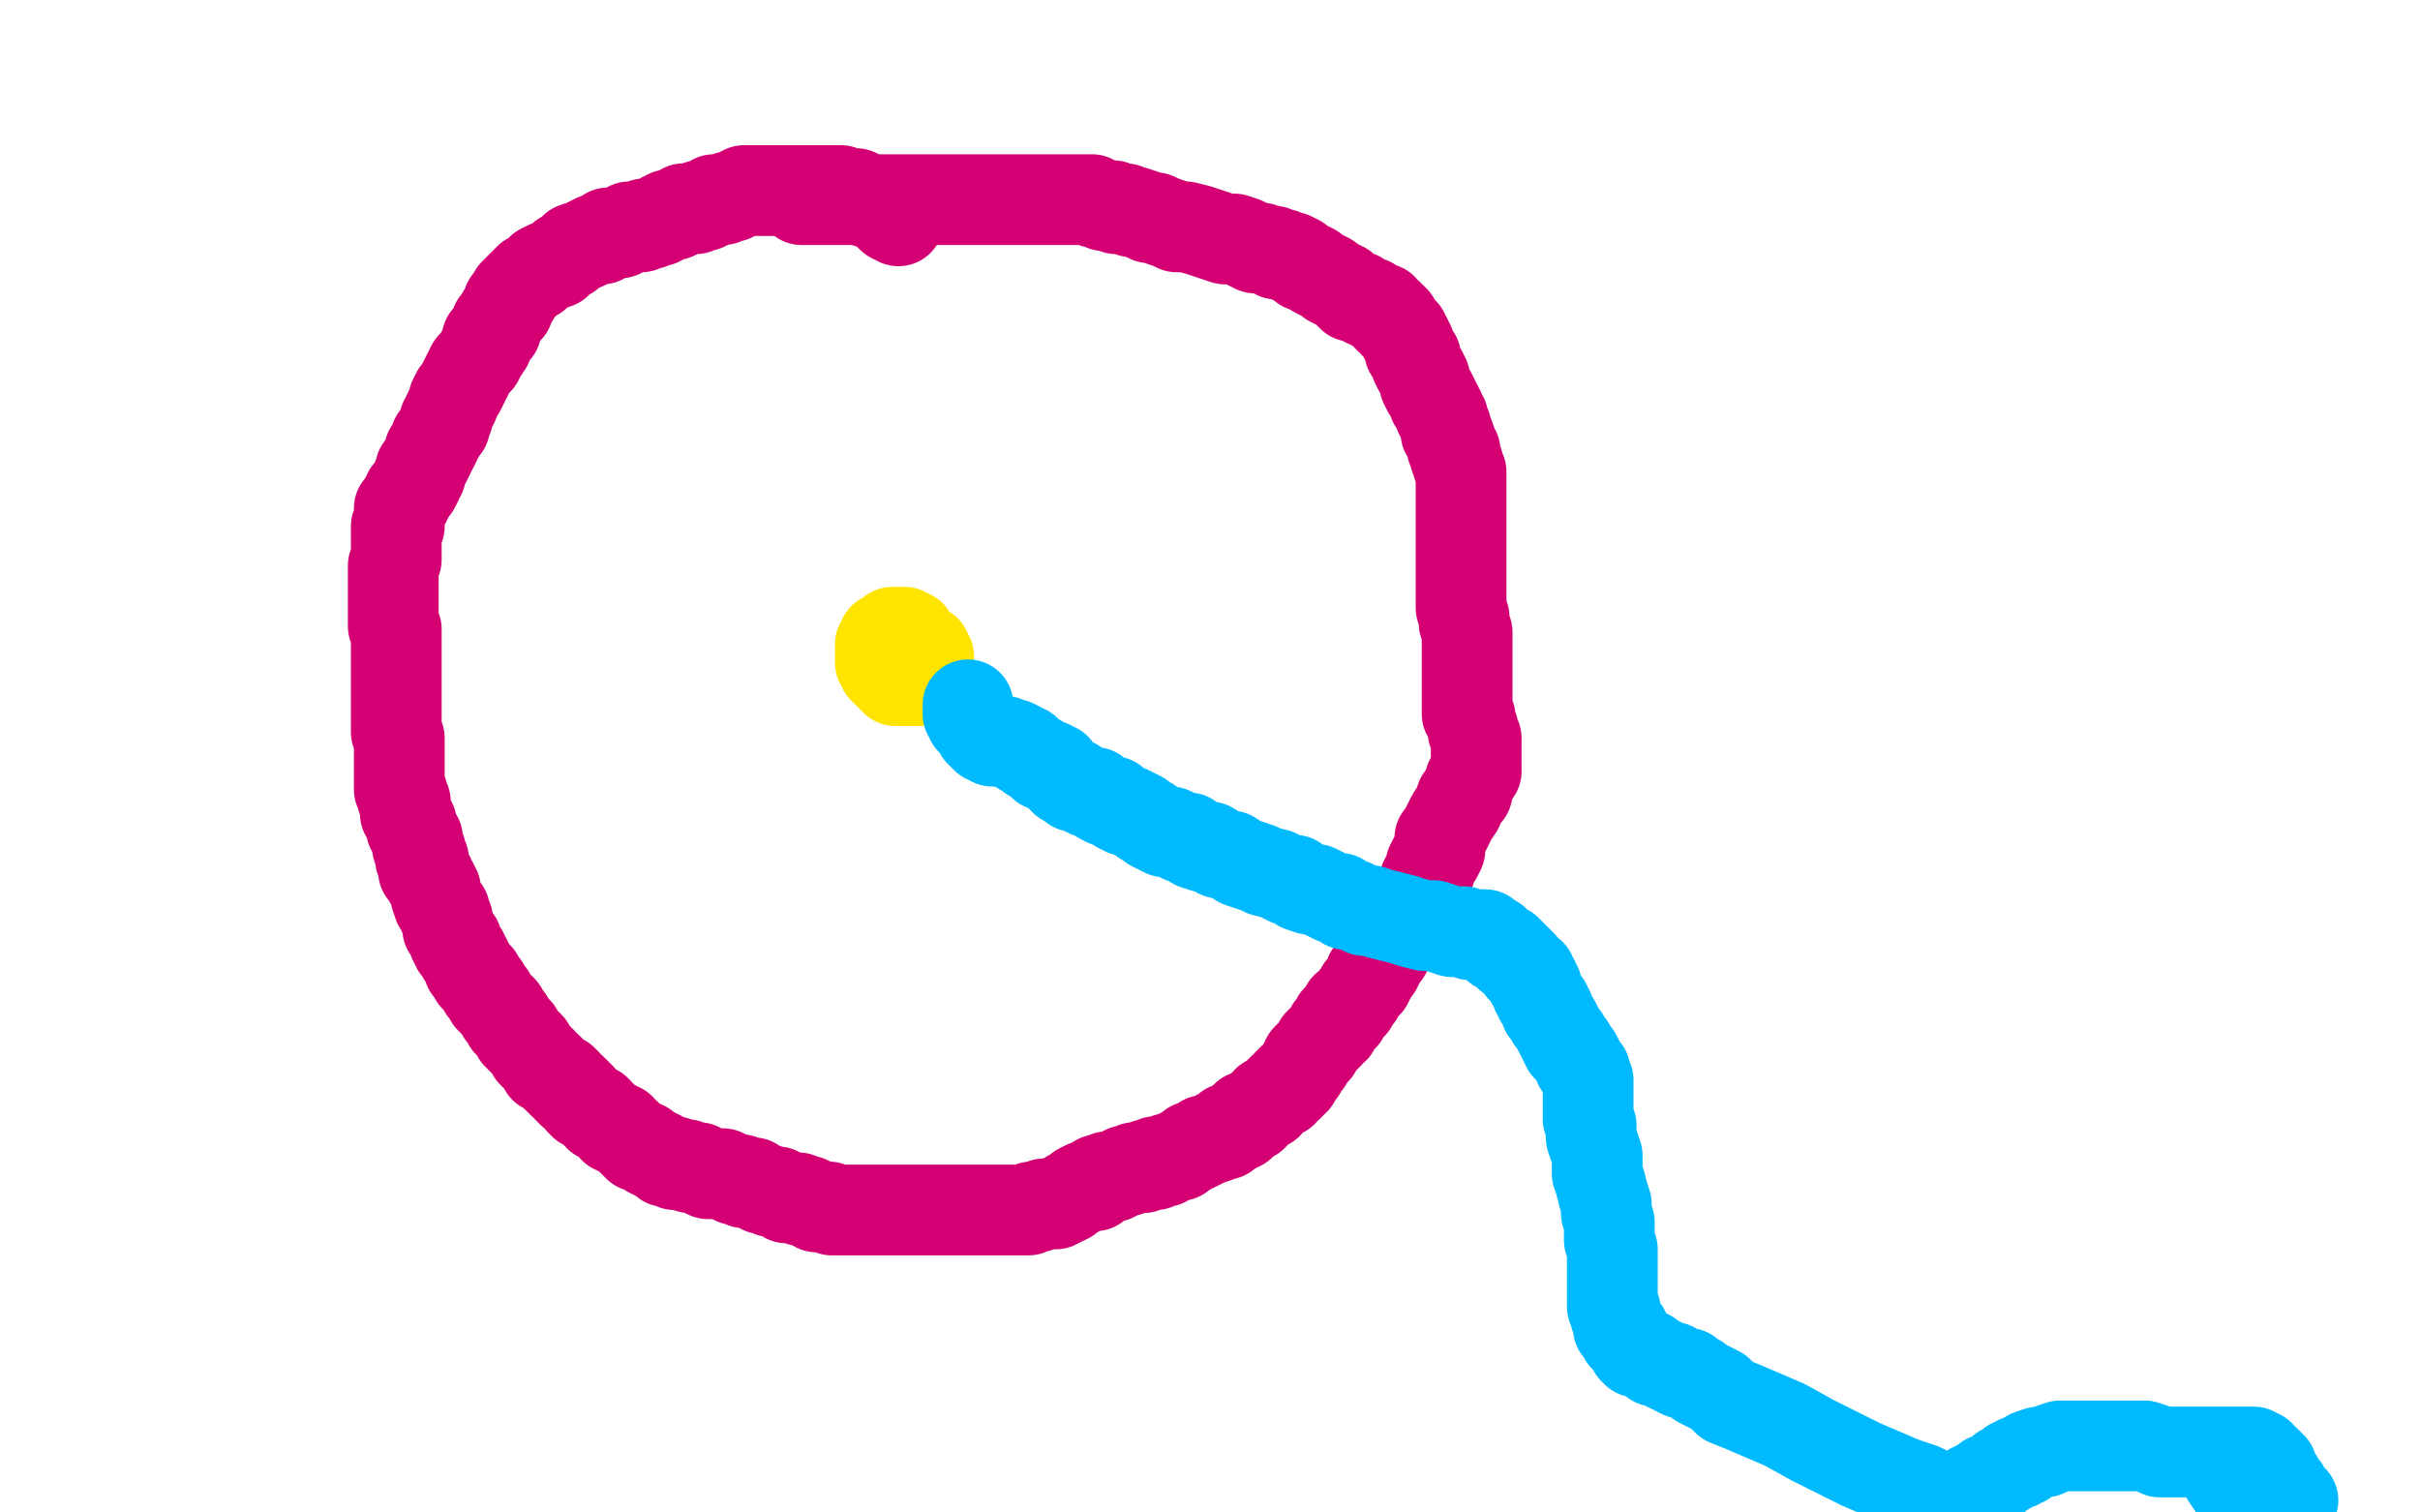 <?xml version="1.0" standalone="no"?>
<!DOCTYPE svg PUBLIC "-//W3C//DTD SVG 1.1//EN"
"http://www.w3.org/Graphics/SVG/1.1/DTD/svg11.dtd">

<svg width="800" height="500" version="1.1" xmlns="http://www.w3.org/2000/svg" xmlns:xlink="http://www.w3.org/1999/xlink" style="stroke-antialiasing: false"><desc>This SVG has been created on https://colorillo.com/</desc><rect x='0' y='0' width='800' height='500' style='fill: rgb(255,255,255); stroke-width:0' /><polyline points="297,73 296,72 296,72 295,72 295,72 295,71 295,71" style="fill: none; stroke: #d40073; stroke-width: 30; stroke-linejoin: round; stroke-linecap: round; stroke-antialiasing: false; stroke-antialias: 0; opacity: 1.0"/>
<polyline points="295,71 294,71 293,70 292,69 291,68 290,67 289,67 287,67 287,66 286,66 285,65 283,64 282,64 281,64 280,64 278,63 276,63 274,63 273,63 271,63 270,63 269,63 267,63 265,63 263,63 262,63 260,63 259,63 258,63 256,63 254,63 252,63 251,63 250,63 248,63 247,63 246,63 244,64 242,65 241,65 239,66 237,66 236,66 235,67 233,68 232,68 231,68 230,69 229,69 227,69 226,69 225,70 223,71 222,71 221,71 219,72 218,73 217,73 215,74 214,74 213,74 212,75 211,75 209,75 208,75 207,76 205,77 204,77 203,77 201,77 199,79 197,79 195,80 193,81 190,82 188,84 186,85 184,87 181,88 179,89 177,91 175,92 174,93 173,94 172,95 171,96 170,97 170,98 169,99 168,100 168,102 167,103 166,104 165,106 164,107 164,109 162,111 161,112 161,114 159,117 158,119 156,121 155,123 154,125 153,127 152,129 151,130 150,132 150,133 149,135 148,137 148,138 147,139 147,141 146,142 145,144 144,145 144,146 143,148 142,149 142,150 141,152 140,154 139,155 139,157 138,158 138,159 137,161 136,162 135,163 135,164 134,165 134,166 133,167 132,168 132,170 132,171 132,172 132,174 131,174 131,175 131,176 131,177 131,179 131,181 131,183 131,184 131,185 130,187 130,188 130,190 130,191 130,193 130,194 130,195 130,196 130,198 130,199 130,201 130,203 130,204 130,205 130,206 130,207 131,208 131,209 131,210 131,211 131,213 131,214 131,215 131,217 131,218 131,219 131,221 131,224 131,225 131,226 131,227 131,229 131,230 131,231 131,233 131,235 131,236 131,237 131,238 131,240 131,241 131,242 132,244 132,246 132,247 132,249 132,250 132,251 132,252 132,253 132,254 132,256 132,258 132,260 132,261 133,262 133,263 133,264 134,265 134,266 134,268 134,269 135,270 136,272 136,274 137,276 138,277 138,279 138,280 139,281 139,282 139,283 139,284 140,284 140,286 140,287 140,288 141,288 141,289 142,290 142,291 143,292 144,294 144,296 145,299 146,300 147,301 147,303 148,304 148,305 148,307 149,308 150,310 150,311 151,311 151,313 152,314 153,315 153,316 154,317 155,319 155,320 156,321 157,323 158,323 159,325 160,326 160,327 161,328 162,329 162,330 163,331 164,332 165,333 166,334 166,335 167,336 168,337 168,338 169,339 170,340 171,341 171,342 172,343 174,345 175,346 176,348 177,349 178,350 179,351 180,353 181,353 182,354 183,355 184,356 185,357 186,357 186,358 187,358 188,360 189,360 189,361 190,361 191,362 192,363 192,364 193,365 194,365 195,366 196,367 197,367 198,368 198,369 200,370 201,371 203,372 203,373 205,373 205,374 207,375 208,376 209,377 210,378 211,379 213,379 214,380 215,381 216,381 217,382 218,382 219,383 220,384 221,384 222,384 223,384 223,385 225,385 227,385 228,386 230,386 231,386 232,387 234,388 235,388 236,388 237,388 238,388 239,388 241,389 243,390 244,390 245,390 246,391 248,391 249,391 250,392 252,393 253,393 255,394 256,394 257,394 259,395 260,396 261,396 262,396 263,396 264,396 265,397 267,397 269,398 270,399 271,399 273,399 274,399 275,400 277,400 278,400 280,400 282,400 284,400 285,400 287,400 288,400 291,400 292,400 294,400 295,400 298,400 300,400 301,400 303,400 305,400 307,400 309,400 311,400 312,400 314,400 317,400 318,400 320,400 321,400 323,400 324,400 325,400 326,400 328,400 329,400 330,400 332,400 333,400 335,400 336,400 337,400 339,400 340,400 341,399 342,399 343,399 345,398 347,398 349,398 350,397 351,397 353,396 354,395 356,394 357,393 359,392 360,392 362,392 362,391 363,390 365,390 366,389 368,389 370,388 372,387 373,387 375,386 377,386 378,386 379,385 380,385 382,385 382,384 384,384 385,384 386,383 387,383 389,382 390,382 391,381 393,380 394,379 395,379 397,378 398,377 399,377 402,376 403,375 405,375 406,374 406,373 408,373 409,372 410,372 410,371 411,370 412,369 414,369 415,368 416,367 417,366 419,365 419,364 421,363 422,362 423,361 424,361 424,360 426,359 426,358 427,358 427,357 428,357 429,355 430,354 431,352 432,351 432,350 433,349 434,348 435,347 436,345 437,344 438,343 439,342 440,340 441,340 442,338 442,337 444,336 444,335 445,333 446,333 447,332 448,330 449,329 450,327 451,326 452,325 453,323 453,322 454,321 455,320 455,319 456,318 456,317 457,316 458,315 458,314 458,312 460,311 460,310 461,308 462,307 463,306 464,304 465,302 466,301 466,300 468,298 468,297 469,295 471,293 471,291 472,290 473,287 473,286 474,284 475,283 476,281 476,280 476,279 476,277 477,276 478,274 480,270 482,267 483,264 485,262 486,258 487,256 488,255 488,253 488,252 488,251 488,250 488,248 488,246 488,244 487,242 487,241 486,238 486,237 485,236 485,234 485,231 485,229 485,226 485,223 485,220 485,217 485,215 485,213 485,211 485,209 484,206 484,204 483,201 483,199 483,197 483,195 483,192 483,190 483,187 483,184 483,182 483,180 483,177 483,175 483,172 483,170 483,168 483,166 483,164 483,162 483,160 483,158 483,156 482,154 482,153 481,151 481,149 480,148 480,147 479,144 478,143 478,141 477,139 477,138 476,137 476,136 475,134 474,133 474,132 473,130 472,129 471,127 471,126 471,125 470,123 469,122 468,120 468,118 467,117 466,116 466,114 465,112 464,111 464,110 463,109 462,108 461,107 461,106 460,105 459,105 459,104 457,103 457,102 456,102 454,101 453,100 452,100 450,99 449,98 447,98 445,96 444,95 442,94 440,93 439,92 437,91 435,90 434,89 432,88 431,88 430,87 429,86 428,86 427,85 426,85 424,84 422,84 421,83 420,83 417,82 415,82 413,81 411,80 408,79 405,79 402,78 399,77 396,76 392,75 389,75 387,74 384,73 382,72 380,72 378,71 375,70 374,70 372,69 371,69 369,69 368,68 367,68 365,68 363,67 362,67 361,66 359,66 357,66 356,66 354,66 352,66 350,66 348,66 346,66 345,66 343,66 341,66 340,66 339,66 337,66 335,66 334,66 333,66 332,66 329,66 328,66 326,66 325,66 323,66 321,66 319,66 318,66 316,66 315,66 312,66 310,66 309,66 308,66 306,66 304,66 303,66 302,66 300,66 299,66 298,66 296,66 294,66 293,66 292,66 291,66 290,66 289,66 288,66 287,66 286,66 285,66 284,66 282,66 280,66 279,66 278,66 277,66 276,66 275,66 274,66 273,66 271,66 269,66 268,66 267,66 266,66 265,66" style="fill: none; stroke: #d40073; stroke-width: 30; stroke-linejoin: round; stroke-linecap: round; stroke-antialiasing: false; stroke-antialias: 0; opacity: 1.0"/>
<polyline points="303,215 303,214 303,214 303,213 303,213 302,212 302,212 301,211 301,211 301,210 300,210 299,209 298,209 297,209 296,209 295,209 295,210 294,210 293,211 292,211 292,212 291,213 291,214 291,215 291,216 291,217 291,218 291,219 292,220 292,221 293,221 293,222 294,222 295,223 295,224 296,224 296,225 297,225 298,225 299,225 300,225 301,225 302,225 303,225 304,225 306,224 306,223 307,223 307,222 307,221 307,220 307,219 307,218 307,217 306,216 306,215 305,215 304,214 303,213 301,213 301,214" style="fill: none; stroke: #ffe400; stroke-width: 30; stroke-linejoin: round; stroke-linecap: round; stroke-antialiasing: false; stroke-antialias: 0; opacity: 1.0"/>
<polyline points="320,233 320,234 320,234 320,235 320,235 320,236 321,237 321,238 322,239 323,240 324,241 324,242 325,242 325,243 326,244 327,244 328,245 330,245 331,245 332,245 334,246 335,246 337,247 338,248 339,248 340,249 341,250 343,251 344,252 345,253 347,253 348,254 349,254 349,255 350,256 351,257 352,258 354,259 355,259 355,260 356,260 358,261 360,262 362,262 364,264 366,265 368,265 369,266 370,267 372,268 373,268 375,269 377,270 378,271 380,272 381,273 383,274 385,275 387,275 389,276 391,277 393,277 395,279 398,280 400,280 403,282 407,283 410,285 413,286 416,287 418,288 422,289 424,290 426,291 428,291 430,293 433,294 435,294 437,295 439,296 441,297 443,297 444,298 445,299 447,299 449,300 451,301 453,301 456,302 460,303 464,304 467,305 471,306 474,306 477,307 480,308 482,308 484,308 486,309 487,309 489,309 490,309 491,309 492,310 493,311 494,311 495,312 495,313 496,313 498,314 499,315 499,316 500,316 501,317 502,318 503,319 503,320 504,321 505,322 506,322 506,324 507,324 507,325 508,326 508,327 508,328 509,329 509,330 510,331 511,332 511,334 512,334 512,335 513,337 514,338 515,340 516,342 517,343 517,344 518,346 519,346 519,347 520,348 521,349 522,351 522,352 523,353 524,354 524,355 525,357 525,358 525,360 525,361 525,363 525,364 525,366 525,367 525,370 526,372 526,374 526,376 527,379 528,382 528,385 528,388 529,391 530,395 531,398 531,401 532,404 532,407 532,410 533,413 533,415 533,417 533,419 533,421 533,422 533,423 533,425 533,426 533,427 533,430 533,431 533,432 534,433 534,434 534,435 535,437 535,439 536,439 537,440 537,442 538,443 539,444 540,446 541,447 542,447 543,447 544,448 545,448 546,449 547,450 548,450 550,451 552,452 553,452 554,453 556,454 558,454 559,455 561,456 562,457 564,458 566,459 568,460 571,463 576,465 583,468 590,471 599,476 607,480 615,484 622,487 629,490 635,492 639,494 642,495 644,495 646,496 647,496 648,495 649,494 650,494 651,493 652,492 653,492 654,491 656,490 657,489 659,489 660,488 661,487 662,486 663,486 664,485 665,484 667,484 667,483 669,483 670,482 671,481 674,480 676,480 678,479 681,478 684,478 687,478 690,478 693,478 696,478 700,478 703,478 706,478 709,478 712,479 714,480 717,480 720,480 722,480 724,480 725,480 727,480 729,480 730,480 731,480 733,480 734,480 735,480 738,480 739,480 740,480 742,480 745,480 746,481 747,481 748,483 749,483 750,484 751,485 751,487 752,488 753,489 753,490 754,491 755,492 755,493 756,494 757,496 758,496 757,497 756,497 754,497 752,496 749,495 746,495 743,494 740,493 738,491 736,488" style="fill: none; stroke: #00baff; stroke-width: 30; stroke-linejoin: round; stroke-linecap: round; stroke-antialiasing: false; stroke-antialias: 0; opacity: 1.0"/>
</svg>
